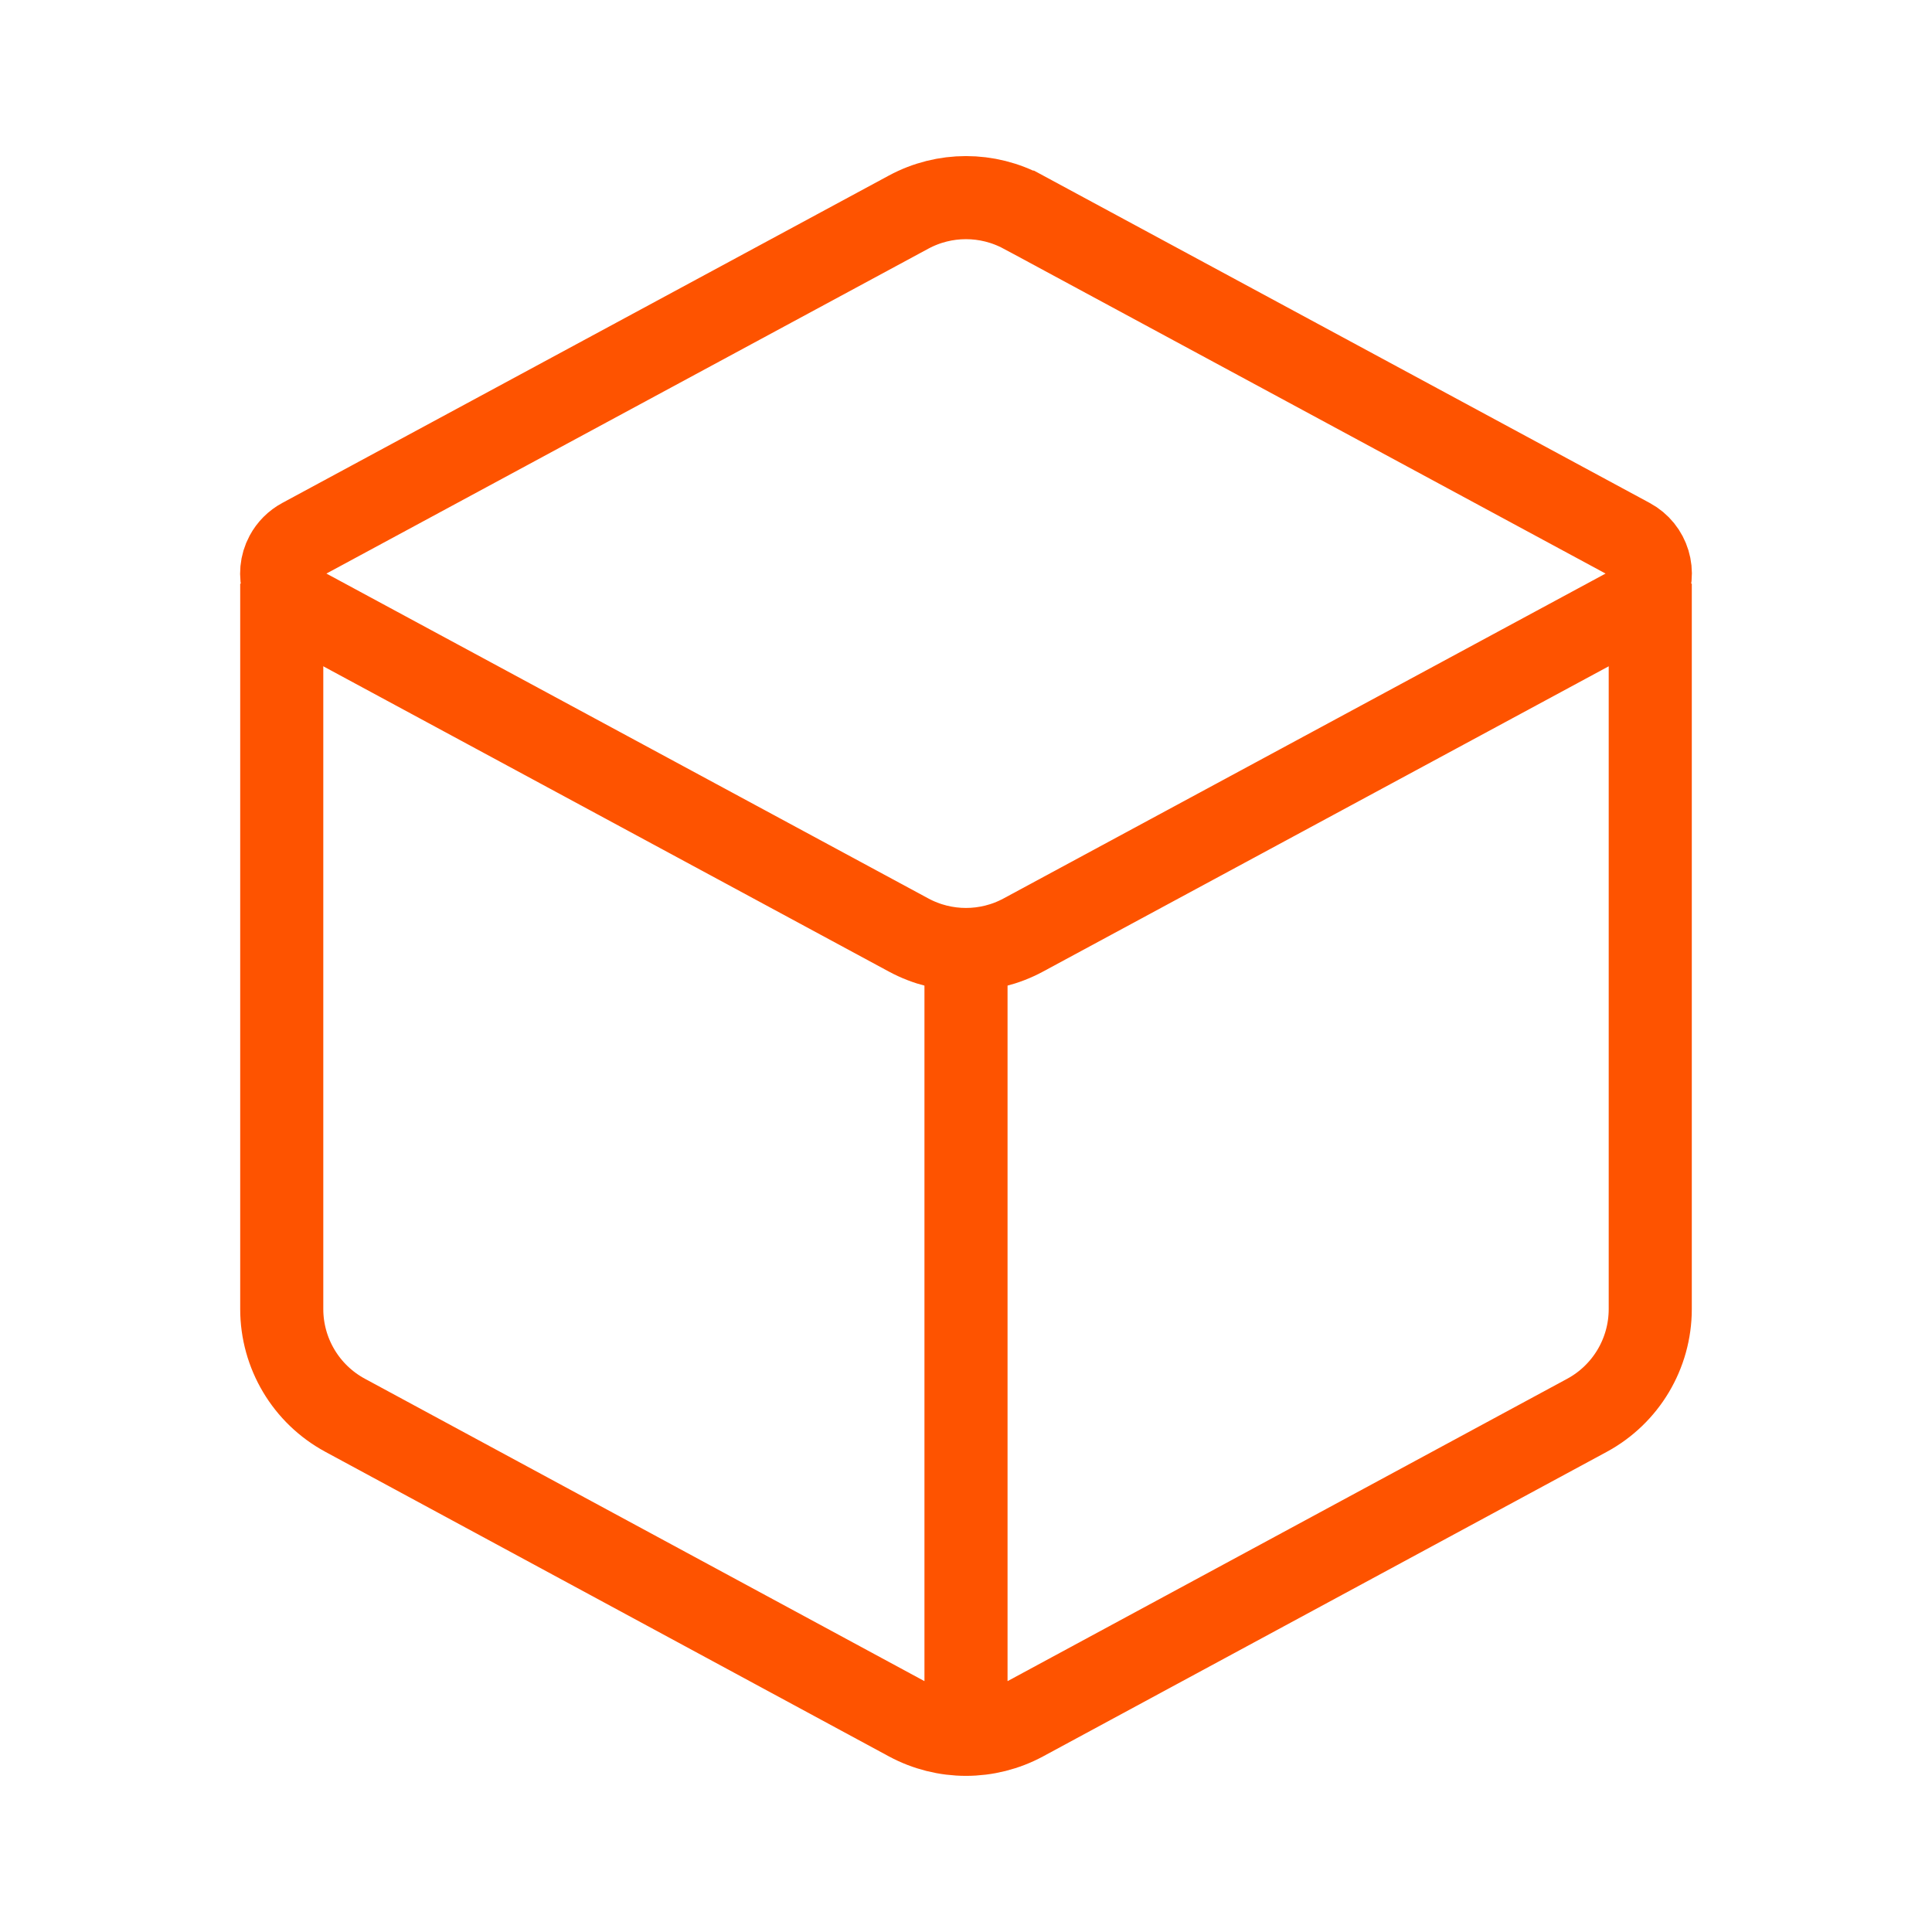 <svg width="310" height="310" xmlns="http://www.w3.org/2000/svg" xmlns:xlink="http://www.w3.org/1999/xlink" xml:space="preserve" overflow="hidden"><g transform="translate(-715 12)"><path d="M879.21 22.035 976.537 74.567C979.554 76.186 980.688 79.944 979.07 82.962 978.494 84.037 977.611 84.918 976.537 85.495L879.197 138.027C873.453 141.127 866.534 141.127 860.79 138.027L763.463 85.495C760.446 83.876 759.312 80.118 760.93 77.101 761.507 76.025 762.388 75.144 763.463 74.567L860.79 22.035C866.534 18.935 873.453 18.935 879.197 22.035Z" stroke="#FE5300" stroke-width="13.333" fill="none"/><path d="M979.792 81.646 979.792 198.051C979.793 205.171 975.89 211.717 969.626 215.101L879.21 263.952C873.463 267.057 866.537 267.057 860.79 263.952L770.374 215.088C764.11 211.704 760.207 205.158 760.208 198.038L760.208 81.646M870 265.708 870 143" stroke="#FE5300" stroke-width="13.333" fill="none"/></g></svg>